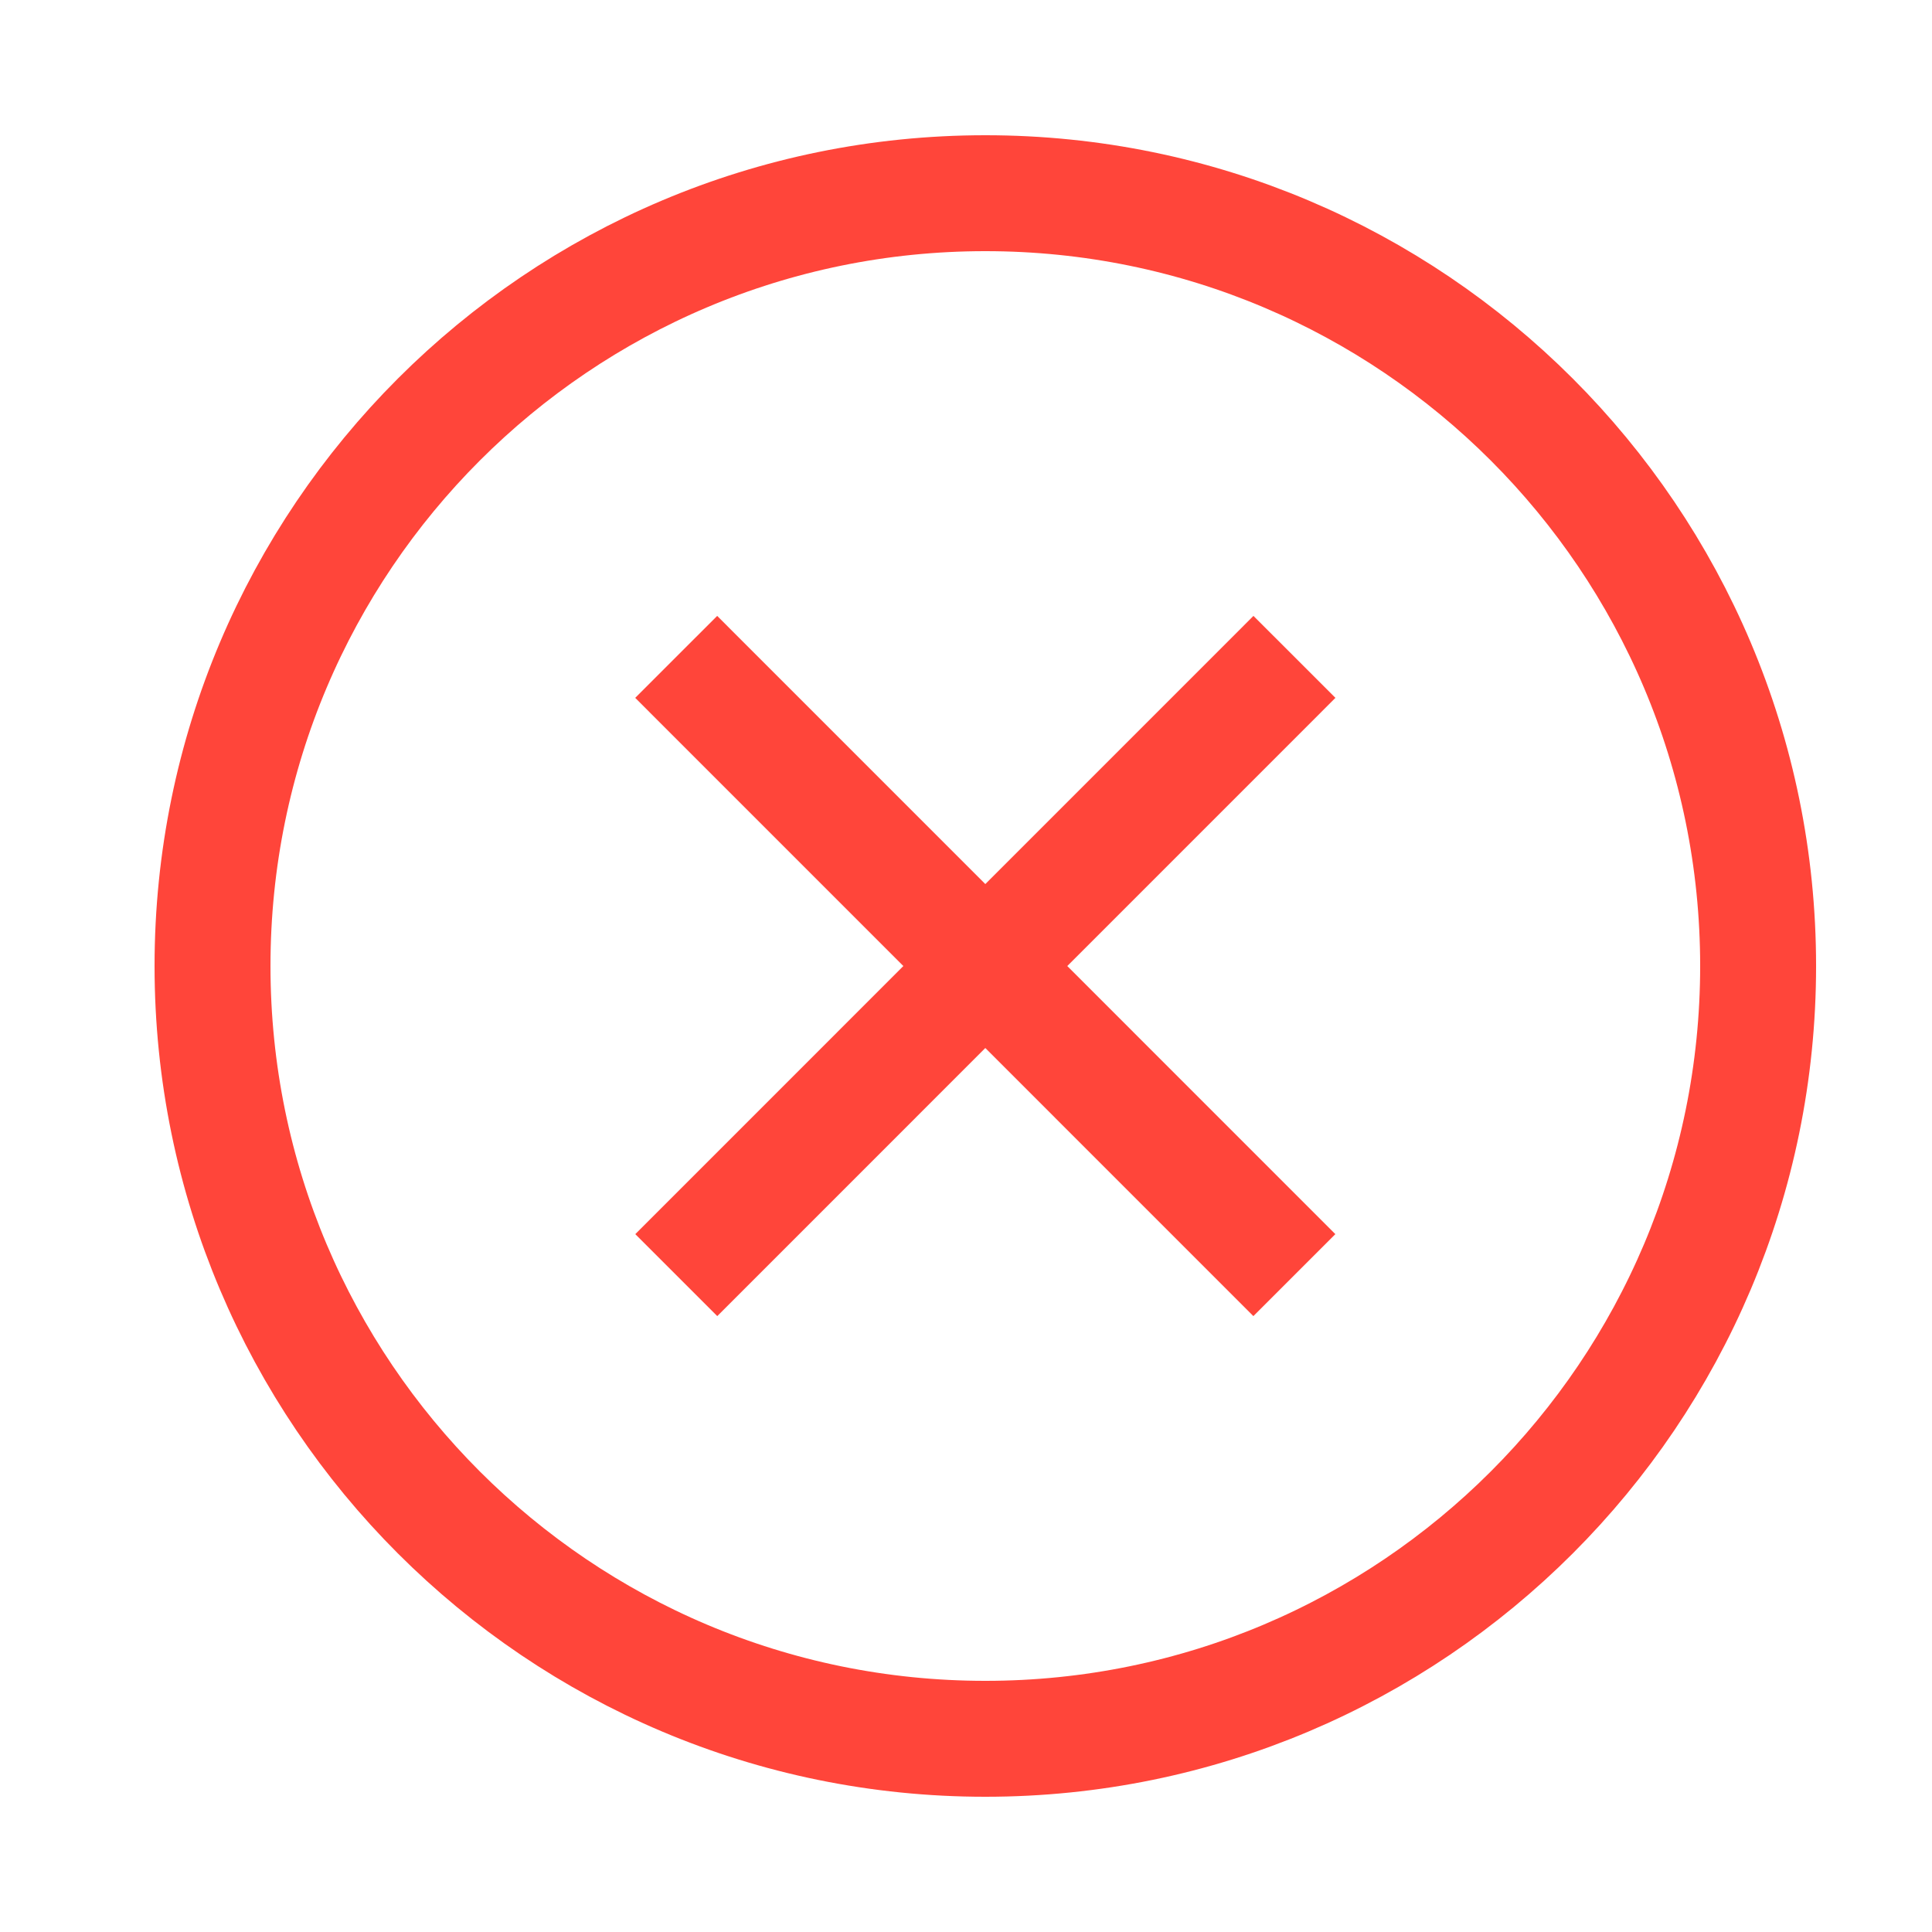 <svg viewBox="0 0 25 25" fill="none" xmlns="http://www.w3.org/2000/svg">
<path d="M16.749 16.5L8.75 8.5M8.751 16.5L16.75 8.5" stroke="#FF453A" stroke-width="1.5" stroke-linejoin="round"/>
<path d="M22.75 12.5C22.75 6.977 18.273 2.5 12.75 2.5C7.227 2.5 2.75 6.977 2.75 12.5C2.75 18.023 7.227 22.5 12.75 22.5C18.273 22.5 22.75 18.023 22.75 12.5Z" stroke="#FF453A" stroke-width="1.5" stroke-linejoin="round"/>
</svg>
